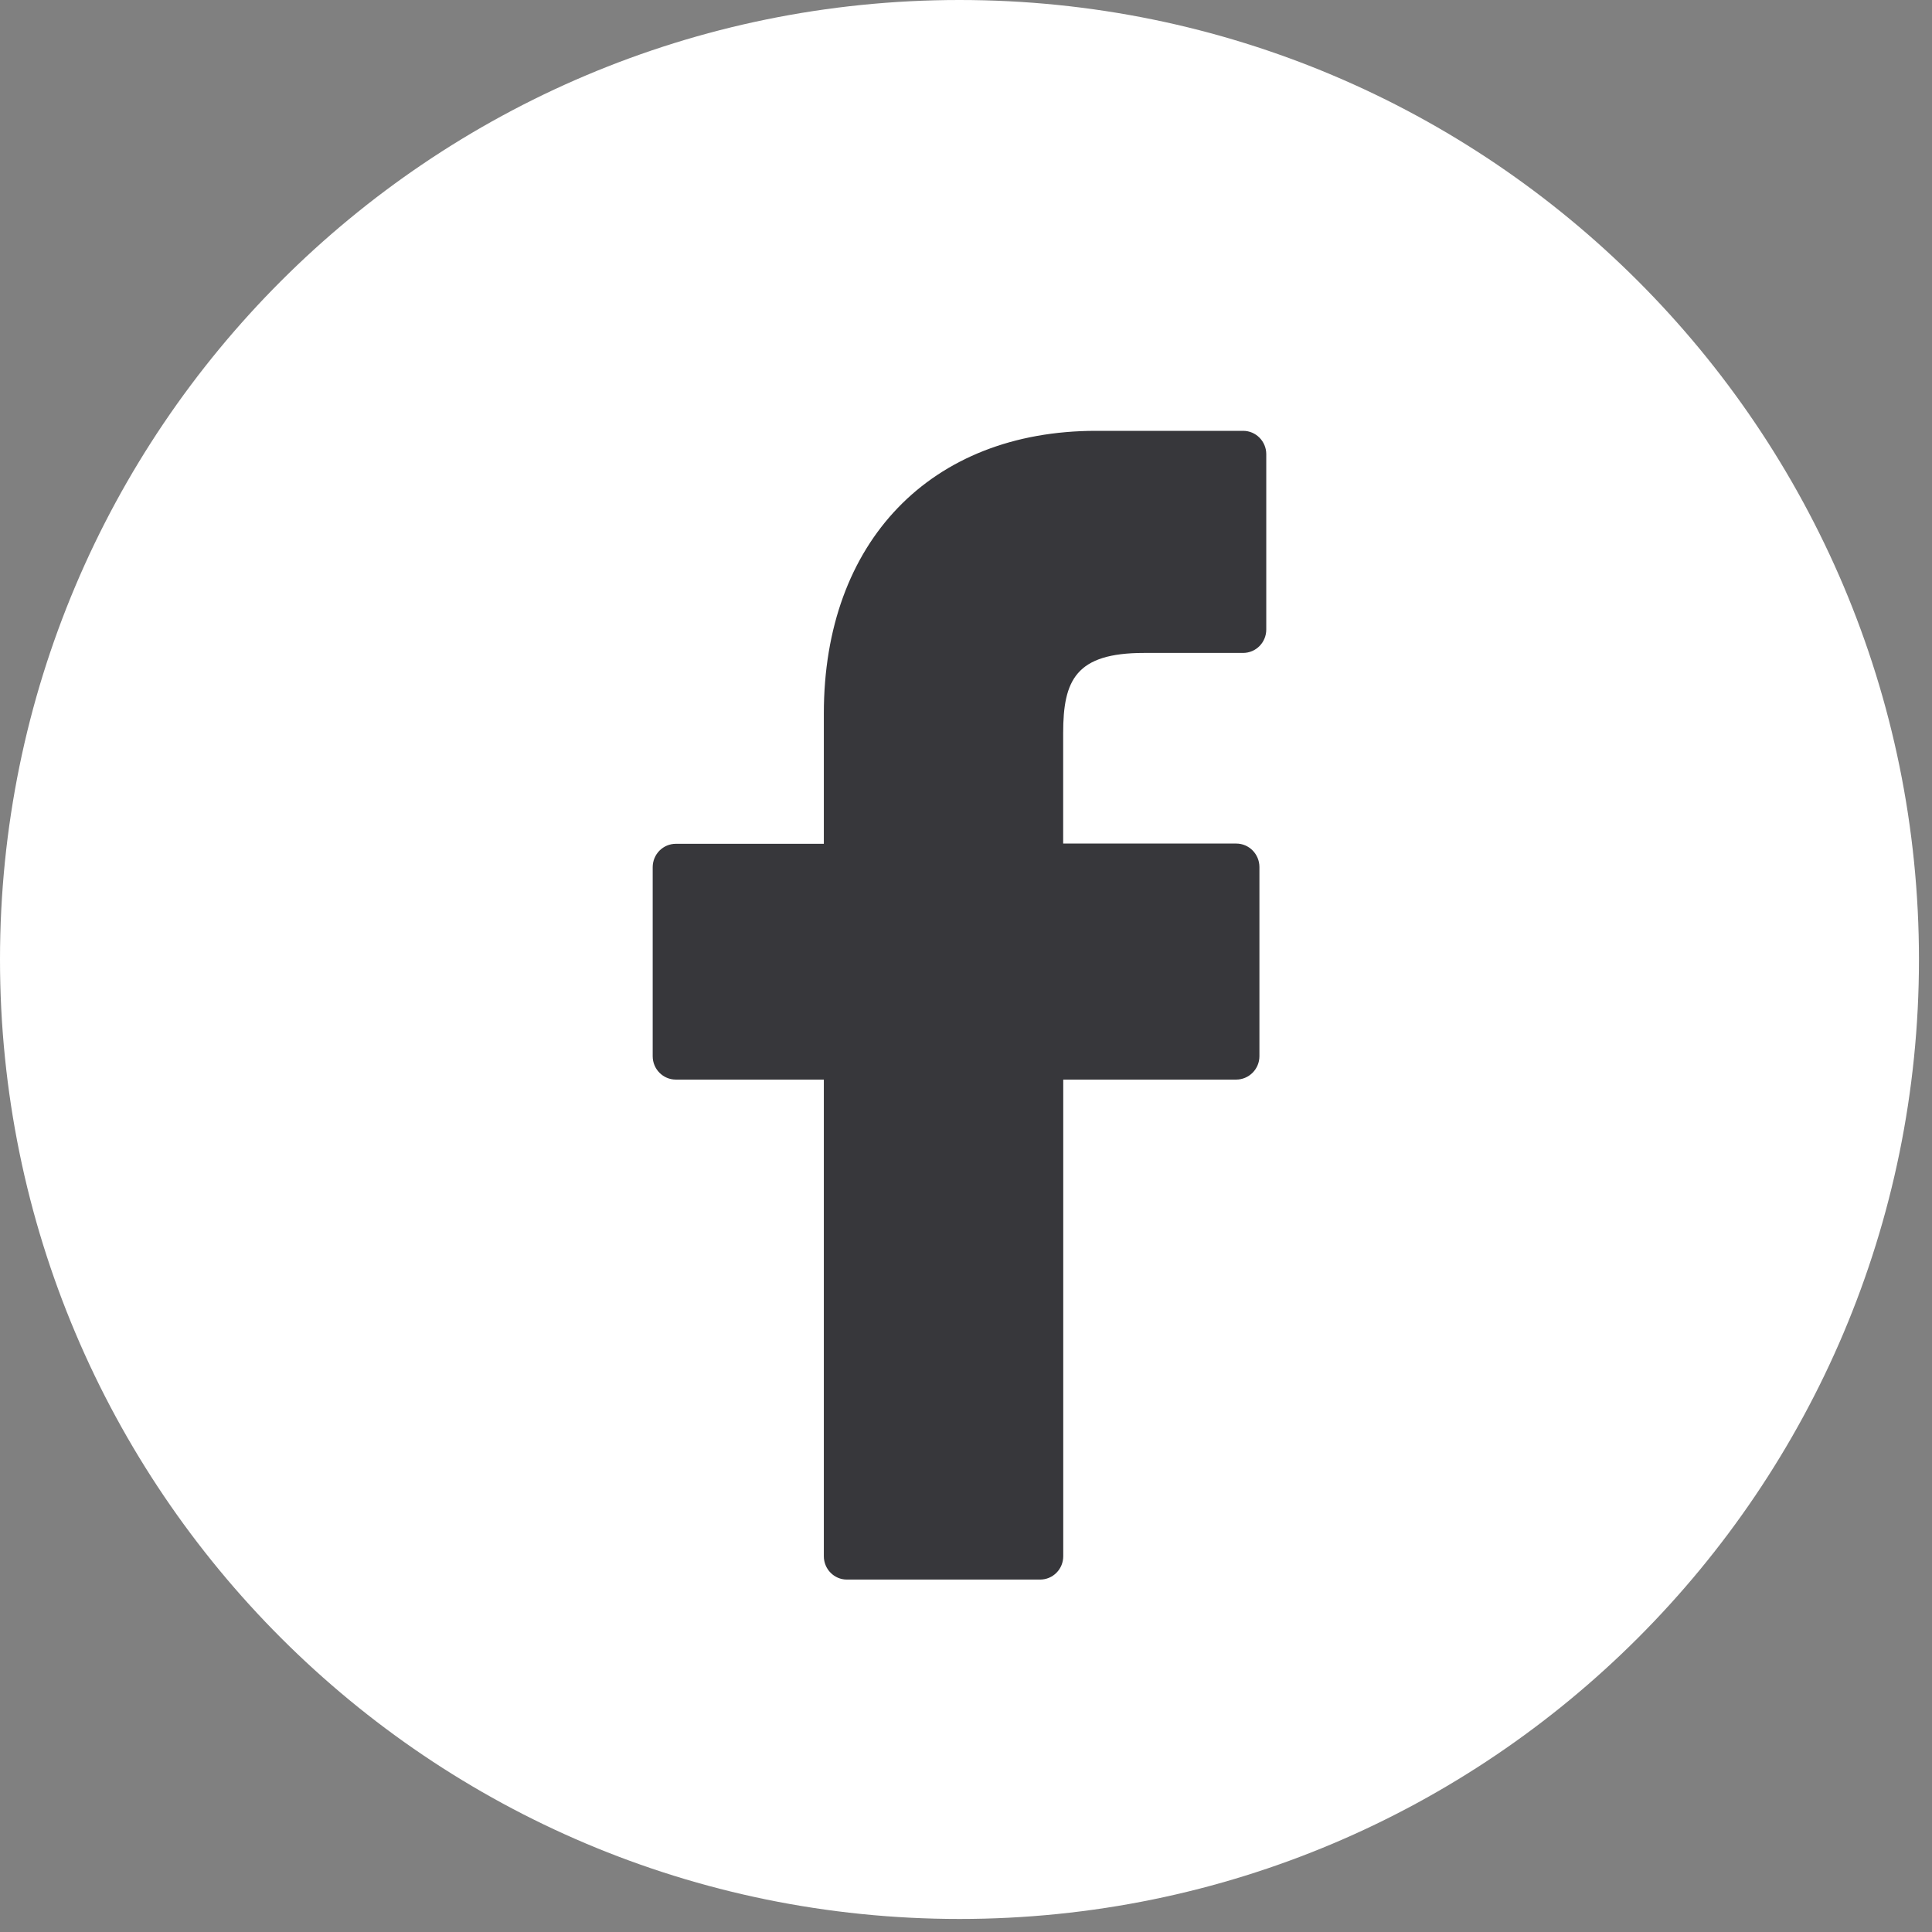 <svg width="24" height="24" viewBox="0 0 24 24" fill="none" xmlns="http://www.w3.org/2000/svg">
<rect x="0" y="0" width="24" height="24" fill="#808080" stroke="none"/>
<path d="M11.919 23.838C18.502 23.838 23.838 18.502 23.838 11.919C23.838 5.336 18.502 0 11.919 0C5.336 0 0 5.336 0 11.919C0 18.502 5.336 23.838 11.919 23.838Z" fill="white"/>
<path d="M15.444 5.352H13.616C11.561 5.352 10.234 6.73 10.234 8.863V10.482H8.395C8.319 10.482 8.246 10.513 8.192 10.567C8.138 10.622 8.108 10.696 8.108 10.773V13.121C8.108 13.281 8.237 13.411 8.395 13.411H10.234V19.332C10.234 19.492 10.362 19.622 10.52 19.622H12.92C12.997 19.622 13.07 19.592 13.124 19.537C13.178 19.483 13.208 19.409 13.208 19.332V13.411H15.357C15.433 13.411 15.506 13.38 15.56 13.326C15.614 13.272 15.645 13.198 15.645 13.121V10.771C15.645 10.61 15.516 10.479 15.357 10.479H13.207V9.107C13.207 8.447 13.365 8.111 14.211 8.111H15.443C15.602 8.11 15.73 7.981 15.73 7.82V5.642C15.73 5.482 15.601 5.352 15.443 5.352L15.444 5.352Z" fill="#37373B"/>
</svg>
